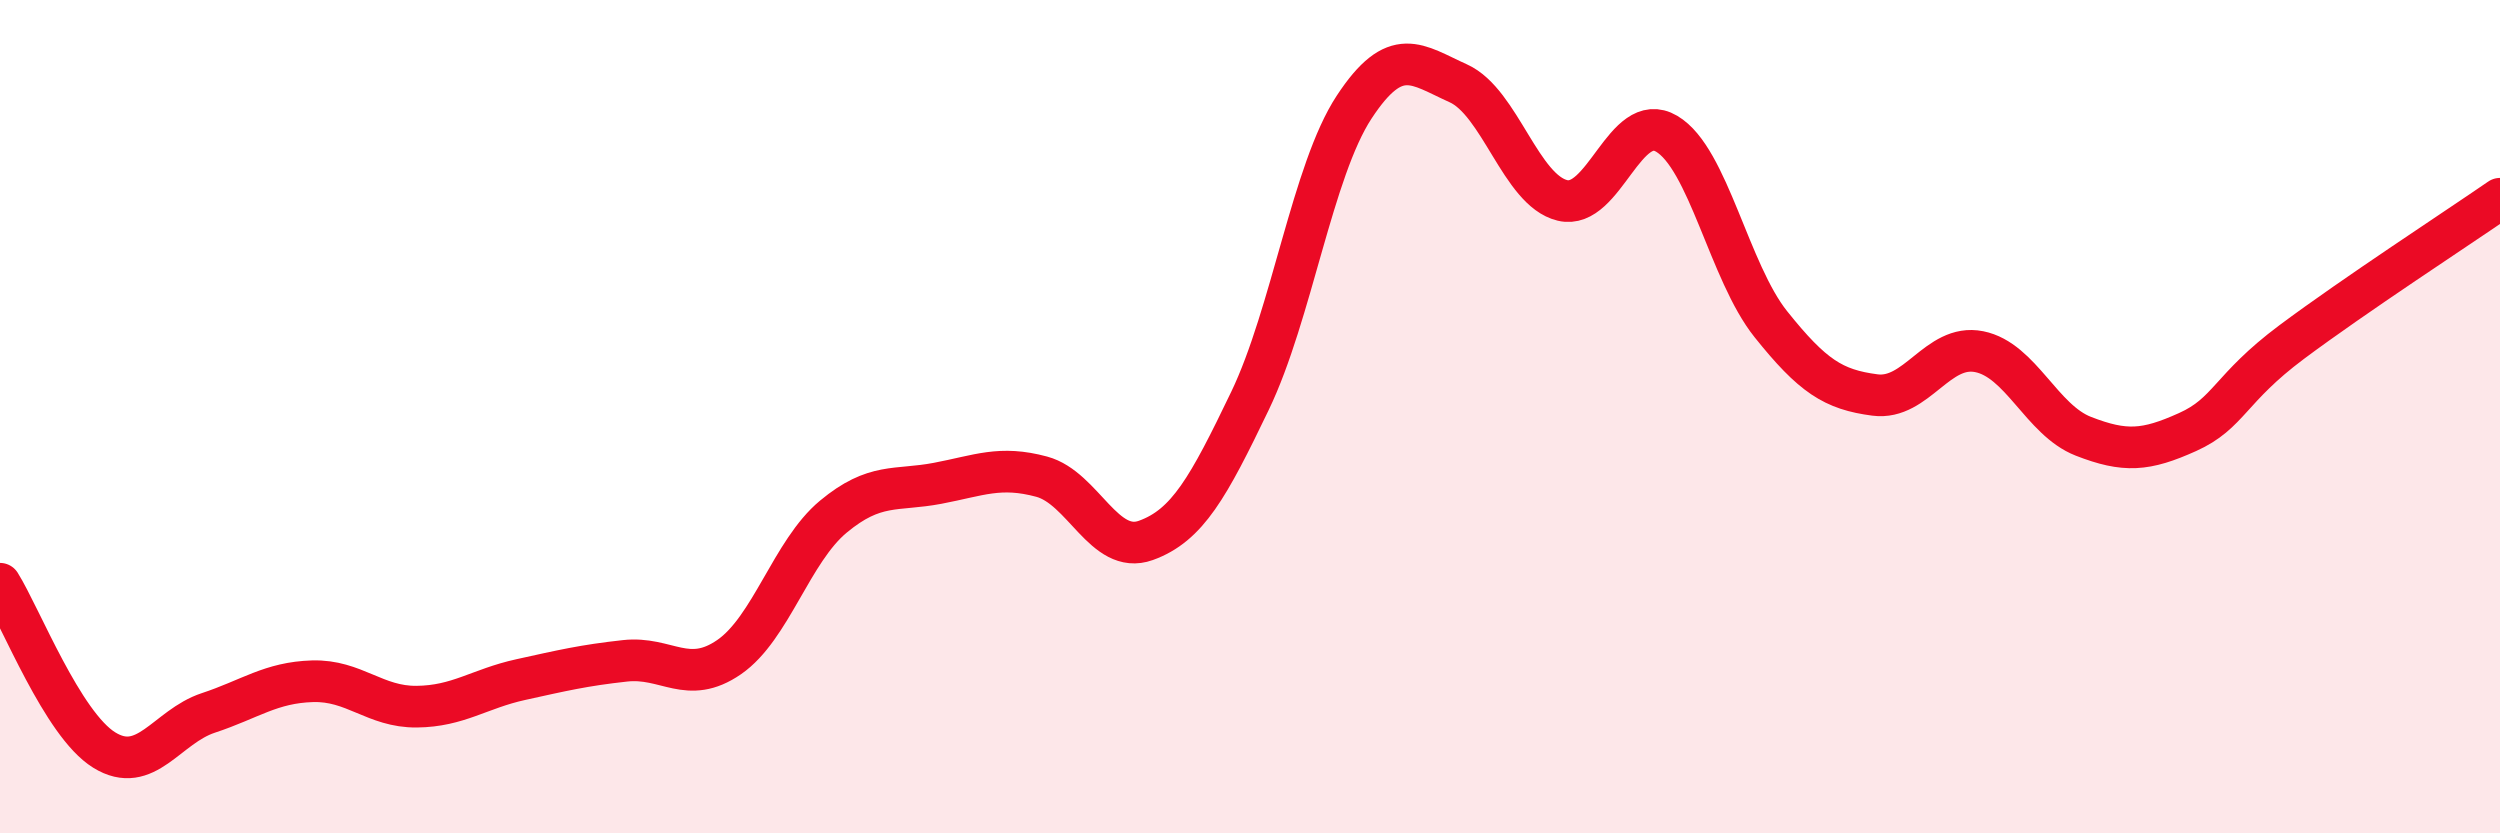 
    <svg width="60" height="20" viewBox="0 0 60 20" xmlns="http://www.w3.org/2000/svg">
      <path
        d="M 0,14.01 C 0.5,14.81 1.5,17.38 2.5,18 C 3.5,18.62 4,17.44 5,17.11 C 6,16.78 6.5,16.38 7.5,16.35 C 8.5,16.32 9,16.97 10,16.96 C 11,16.95 11.5,16.53 12.5,16.31 C 13.5,16.09 14,15.97 15,15.86 C 16,15.75 16.5,16.46 17.5,15.77 C 18.5,15.08 19,13.23 20,12.4 C 21,11.57 21.5,11.79 22.5,11.6 C 23.5,11.41 24,11.17 25,11.44 C 26,11.71 26.5,13.33 27.5,12.97 C 28.5,12.61 29,11.7 30,9.62 C 31,7.54 31.5,4.09 32.5,2.57 C 33.5,1.05 34,1.55 35,2 C 36,2.45 36.5,4.57 37.5,4.81 C 38.5,5.05 39,2.62 40,3.21 C 41,3.8 41.5,6.53 42.5,7.78 C 43.5,9.03 44,9.35 45,9.48 C 46,9.61 46.5,8.24 47.5,8.44 C 48.5,8.64 49,10.08 50,10.47 C 51,10.86 51.5,10.82 52.5,10.37 C 53.5,9.92 53.5,9.33 55,8.21 C 56.5,7.09 59,5.46 60,4.77L60 20L0 20Z"
        fill="#EB0A25"
        opacity="0.1"
        stroke-linecap="round"
        stroke-linejoin="round"
      />
      <path
        d="M 0,14.01 C 0.5,14.81 1.5,17.38 2.5,18 C 3.5,18.62 4,17.44 5,17.11 C 6,16.78 6.5,16.38 7.5,16.35 C 8.5,16.32 9,16.97 10,16.96 C 11,16.95 11.5,16.53 12.5,16.31 C 13.5,16.09 14,15.97 15,15.86 C 16,15.75 16.5,16.46 17.5,15.77 C 18.5,15.08 19,13.23 20,12.4 C 21,11.57 21.5,11.79 22.5,11.6 C 23.5,11.41 24,11.17 25,11.44 C 26,11.71 26.5,13.33 27.5,12.97 C 28.5,12.61 29,11.7 30,9.62 C 31,7.54 31.5,4.09 32.5,2.57 C 33.5,1.05 34,1.55 35,2 C 36,2.45 36.5,4.57 37.5,4.81 C 38.5,5.05 39,2.62 40,3.21 C 41,3.8 41.5,6.53 42.5,7.78 C 43.5,9.03 44,9.35 45,9.48 C 46,9.61 46.5,8.24 47.5,8.44 C 48.5,8.64 49,10.08 50,10.47 C 51,10.86 51.5,10.82 52.5,10.37 C 53.5,9.92 53.5,9.33 55,8.21 C 56.5,7.09 59,5.46 60,4.77"
        stroke="#EB0A25"
        stroke-width="1"
        fill="none"
        stroke-linecap="round"
        stroke-linejoin="round"
      />
    </svg>
  